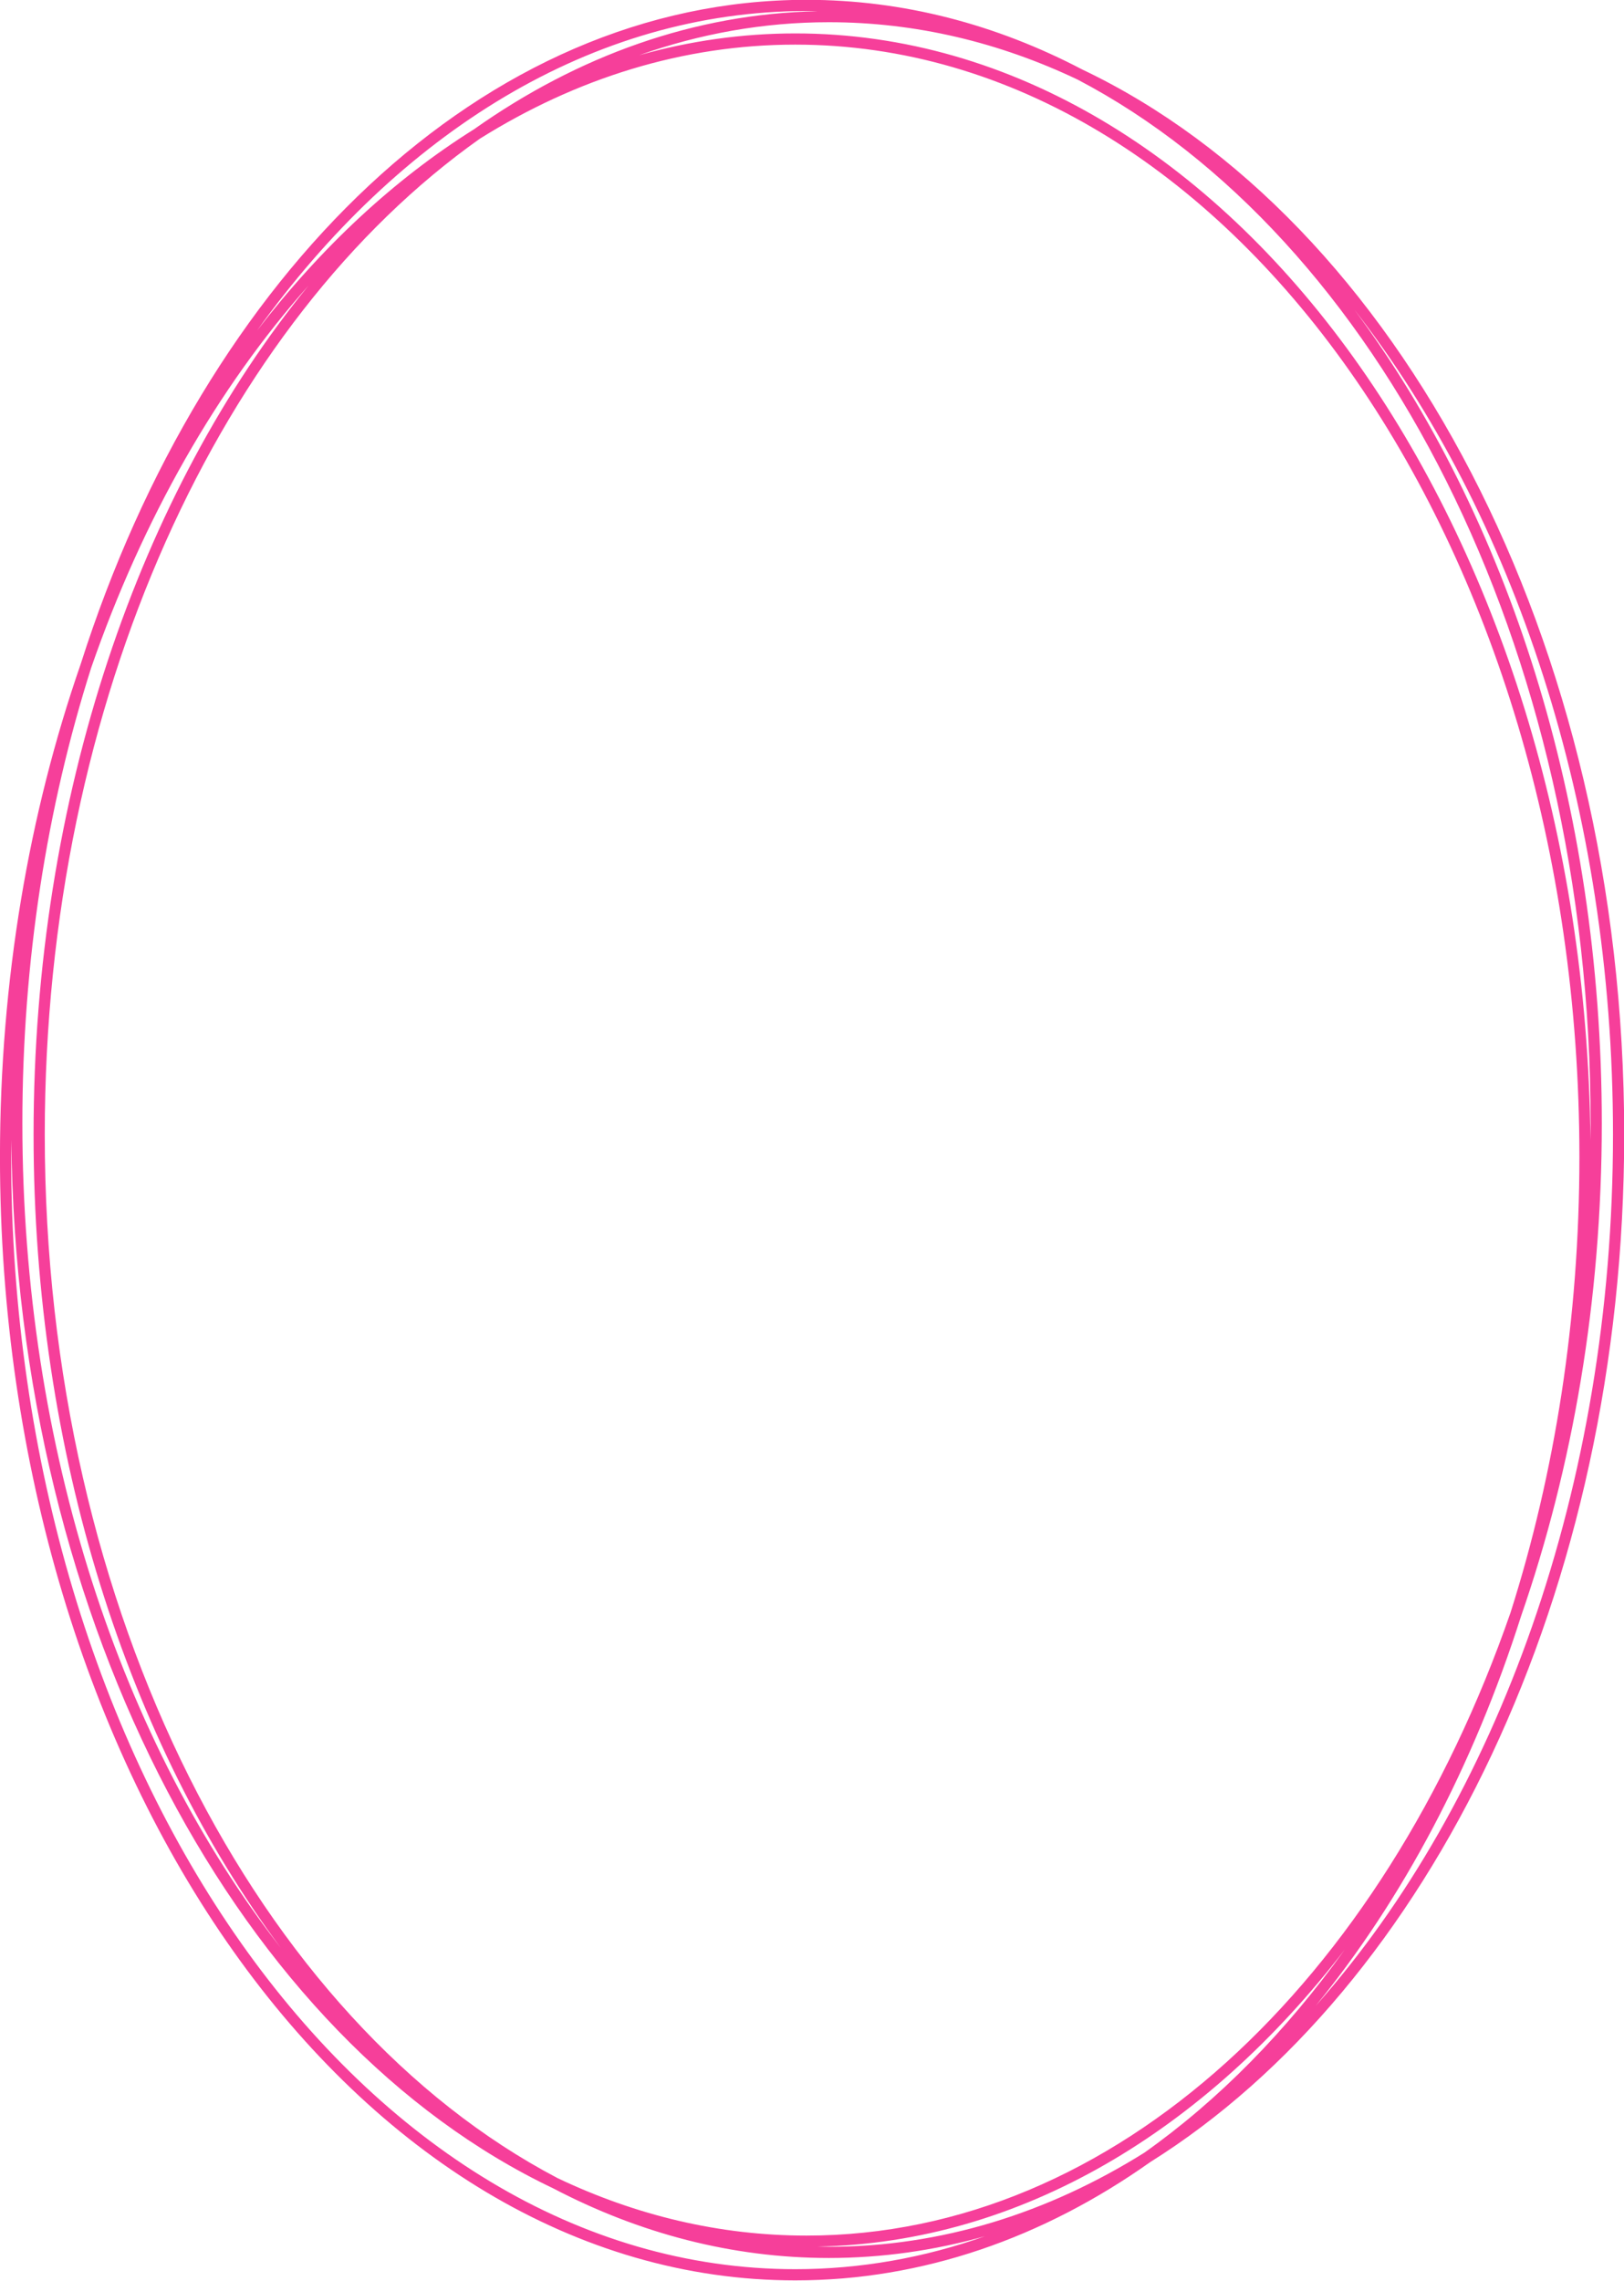 <?xml version="1.0" encoding="UTF-8" standalone="no"?><svg xmlns="http://www.w3.org/2000/svg" xmlns:xlink="http://www.w3.org/1999/xlink" fill="#f63f9a" height="483.2" preserveAspectRatio="xMidYMid meet" version="1" viewBox="83.3 7.8 344.1 483.2" width="344.1" zoomAndPan="magnify"><g id="change1_1"><path d="M427.442,248.157c0-104.763-48.167-193.929-114.862-225.65c-18.203-9.529-37.877-14.744-58.397-14.744 c-68.394,0-127.397,57.85-153.783,140.724c-10.948,31.544-17.106,66.981-17.106,104.417c0,131.247,75.595,238.022,168.516,238.022 c27.011,0,52.552-9.037,75.203-25.061C386.111,428.845,427.442,345.197,427.442,248.157z M102.628,149.254 c10.96-31.605,26.764-59.243,46.035-80.951c-35.661,43.676-58.251,108.108-58.251,179.853c0,67.723,20.128,128.929,52.378,172.314 c-33.605-43.15-54.751-105.48-54.751-174.687C88.039,211.408,93.259,178.73,102.628,149.254z M92.785,248.157 c0-92.266,37.586-172.302,92.176-210.963c20.466-12.809,43.08-19.94,66.849-19.94c91.612,0,166.141,105.712,166.141,235.649 c0,34.376-5.219,67.054-14.588,96.53c-27.086,78.111-83.775,132.001-149.18,132.001c-18.427,0-36.161-4.284-52.739-12.175 C138.078,436.01,92.785,349.447,92.785,248.157z M311.666,24.682c63.366,33.248,108.658,119.811,108.658,221.102 c0,1.193-0.019,2.38-0.032,3.57C418.942,119.738,343.888,14.88,251.81,14.88c-11.319,0-22.378,1.596-33.077,4.616 c12.877-4.555,26.339-6.989,40.196-6.989C277.355,12.507,295.088,16.792,311.666,24.682z M368.234,420.839 c-12.412,17.314-26.728,31.887-42.457,43.027c-20.466,12.809-43.08,19.94-66.849,19.94c-0.792,0-1.58-0.027-2.369-0.043 C299.576,482.918,338.744,459.201,368.234,420.839z M362.063,432.769c18.446-22.589,33.392-50.735,43.528-82.571 c10.947-31.543,17.105-66.979,17.105-104.413c0-67.737-20.137-128.954-52.398-172.34c33.617,43.151,54.77,105.492,54.77,174.713 C425.069,322.87,400.424,389.565,362.063,432.769z M254.183,10.135c0.792,0,1.58,0.027,2.369,0.043 c-26.132,0.514-50.843,9.466-72.829,25.019c-16.968,10.628-32.469,25.098-45.95,42.628 C167.774,35.988,208.887,10.135,254.183,10.135z M251.81,488.551c-91.612,0-166.143-105.712-166.143-235.649 c0-1.193,0.019-2.38,0.032-3.57c1.075,103.223,48.891,190.74,114.831,222.102c18.204,9.529,37.877,14.744,58.399,14.744 c11.32,0,22.379-1.596,33.079-4.617C279.13,486.118,265.667,488.551,251.81,488.551z" fill="inherit"/></g></svg>